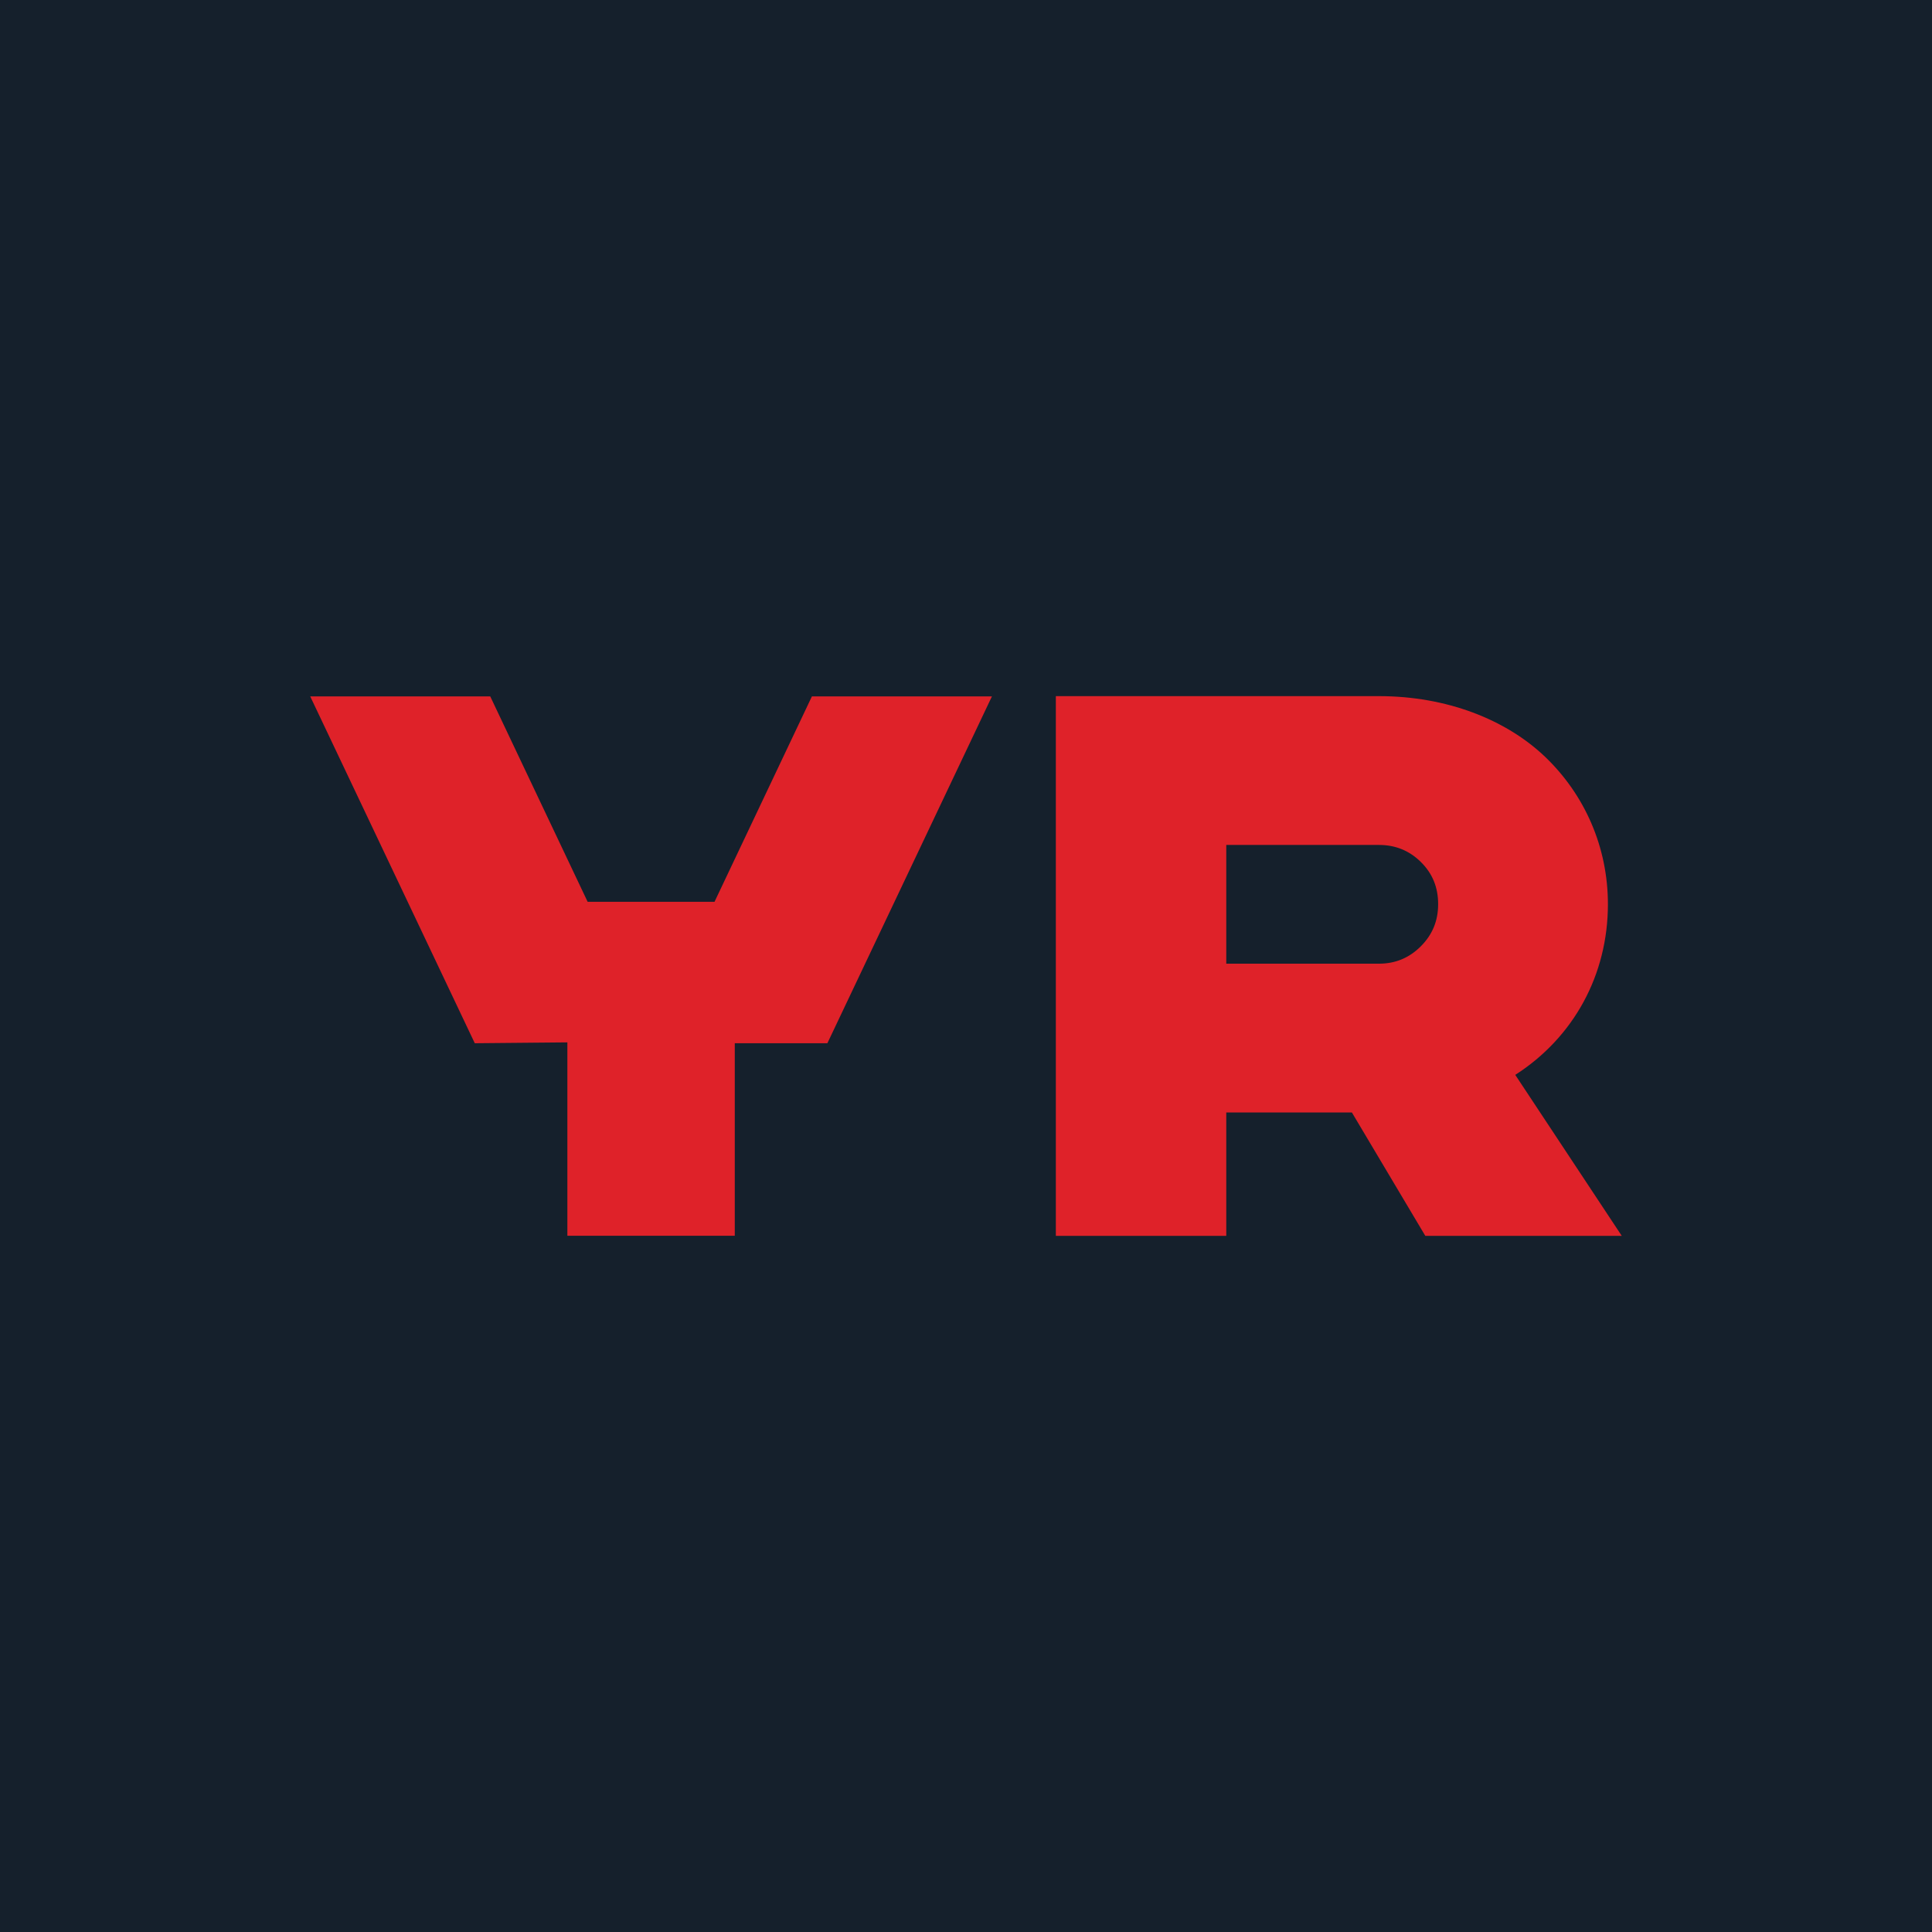 <?xml version="1.0" encoding="UTF-8"?>
<!DOCTYPE svg PUBLIC "-//W3C//DTD SVG 1.0//EN" "http://www.w3.org/TR/2001/REC-SVG-20010904/DTD/svg10.dtd">
<!-- Creator: CorelDRAW -->
<svg xmlns="http://www.w3.org/2000/svg" xml:space="preserve" width="512px" height="512px" version="1.0" shape-rendering="geometricPrecision" text-rendering="geometricPrecision" image-rendering="optimizeQuality" fill-rule="evenodd" clip-rule="evenodd"
viewBox="0 0 35.846 35.846"
 xmlns:xlink="http://www.w3.org/1999/xlink"
 xmlns:xodm="http://www.corel.com/coreldraw/odm/2003">
 <g id="Layer_x0020_1">
  <rect fill="#15202C" width="35.846" height="35.846"/>
  <g id="_2355538272656">
   <polygon fill="#DF2229" fill-rule="nonzero" points="13.633,19.356 13.633,22.928 10.527,22.928 10.527,19.34 8.809,19.356 5.756,12.921 9.096,12.921 10.903,16.732 13.257,16.732 15.064,12.921 18.404,12.921 15.351,19.356 15.324,19.356 15.324,19.356 "/>
   <path fill="#DF2229" fill-rule="nonzero" d="M22.752 15.677l2.834 0c0.301,0 0.56,0.103 0.775,0.315 0.219,0.215 0.322,0.474 0.322,0.784 0,0.308 -0.105,0.565 -0.322,0.782 -0.217,0.217 -0.475,0.322 -0.775,0.322l-2.834 0 0 -2.203zm0 7.253l0 -2.289 2.331 0 1.362 2.289 3.645 0 -1.976 -2.987c1.089,-0.699 1.719,-1.86 1.719,-3.167 0,-1.066 -0.435,-2.033 -1.161,-2.73 -0.726,-0.695 -1.83,-1.13 -3.086,-1.13l-5.996 0 0 10.014 3.162 0z"/>
  </g>
 </g>
</svg>
